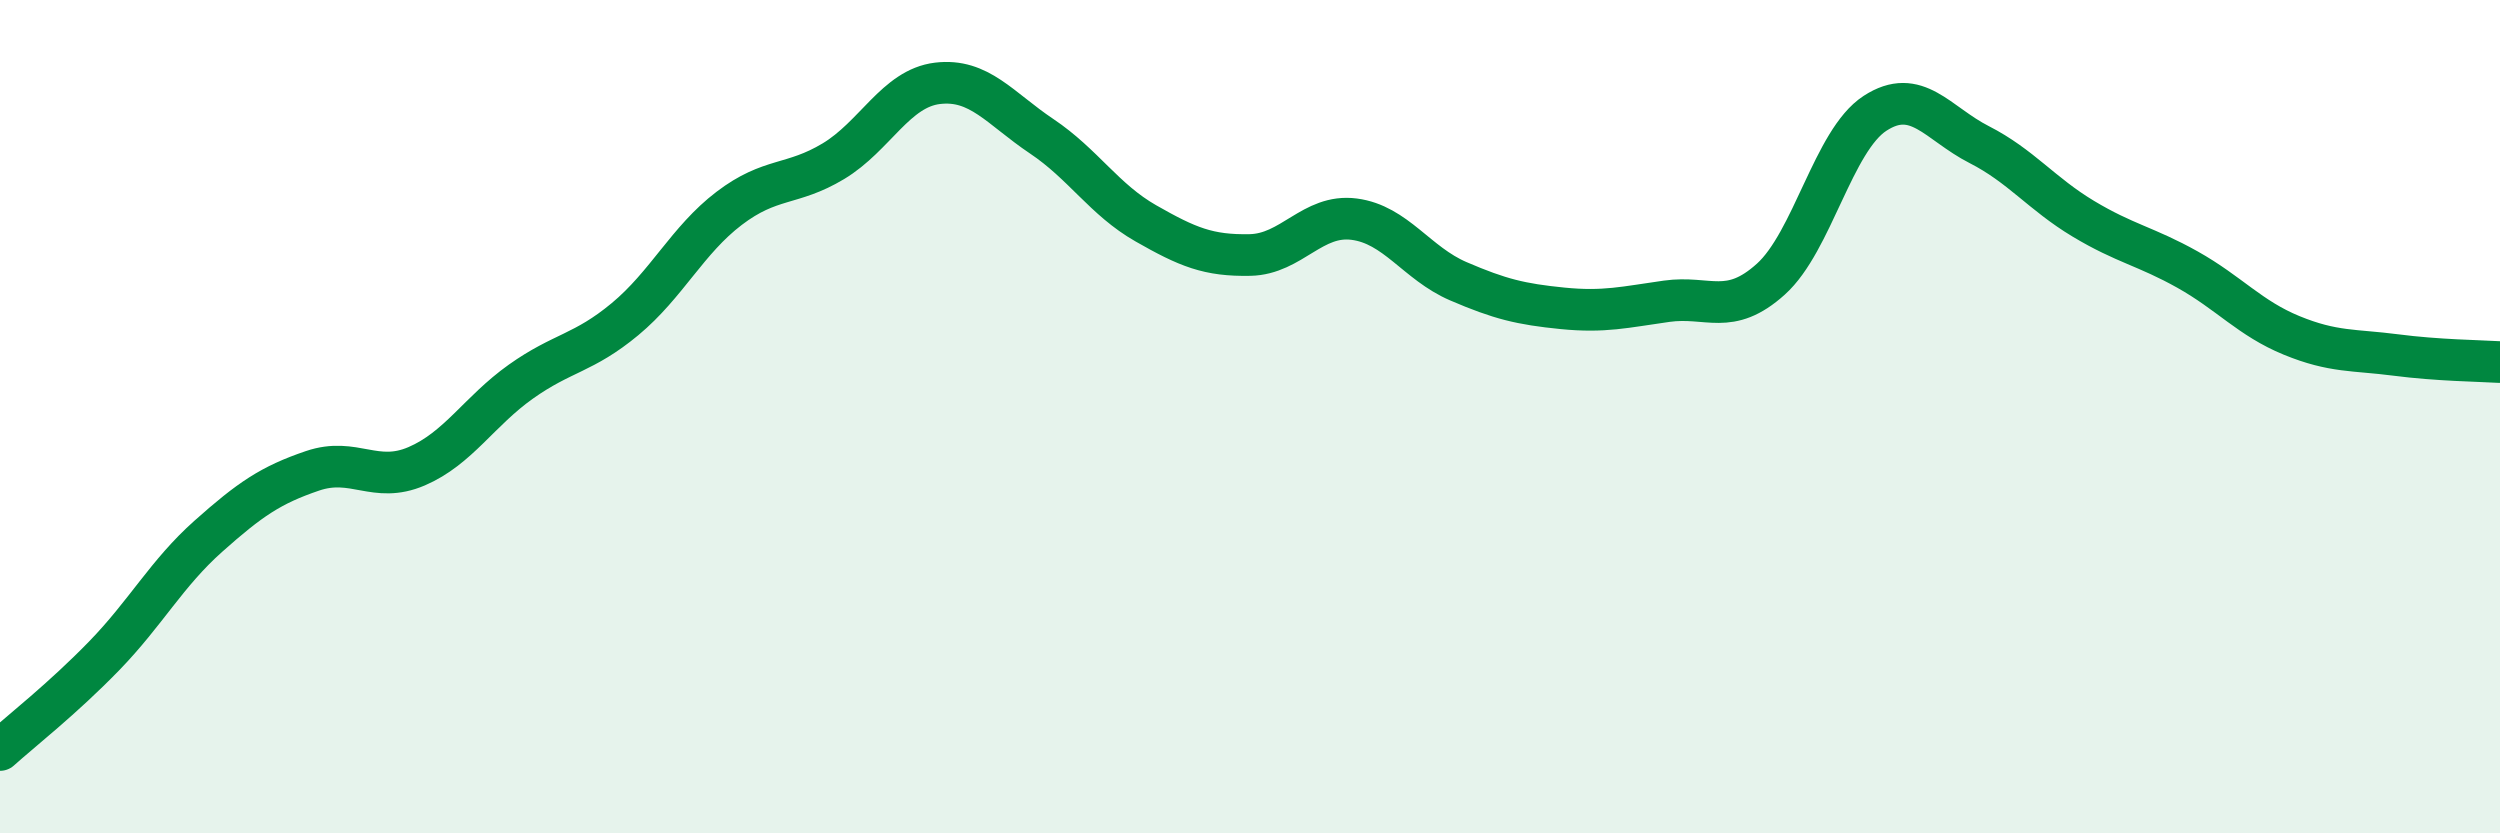 
    <svg width="60" height="20" viewBox="0 0 60 20" xmlns="http://www.w3.org/2000/svg">
      <path
        d="M 0,18 C 0.5,17.55 1.5,16.77 2.5,15.74 C 3.5,14.71 4,13.76 5,12.87 C 6,11.98 6.5,11.64 7.5,11.3 C 8.5,10.96 9,11.62 10,11.19 C 11,10.76 11.5,9.87 12.5,9.16 C 13.5,8.45 14,8.49 15,7.66 C 16,6.83 16.5,5.76 17.5,5 C 18.5,4.24 19,4.47 20,3.87 C 21,3.27 21.5,2.12 22.5,2 C 23.5,1.88 24,2.6 25,3.27 C 26,3.94 26.5,4.79 27.5,5.36 C 28.5,5.93 29,6.14 30,6.12 C 31,6.1 31.5,5.13 32.5,5.26 C 33.5,5.39 34,6.32 35,6.75 C 36,7.18 36.5,7.3 37.5,7.4 C 38.5,7.5 39,7.37 40,7.23 C 41,7.09 41.5,7.6 42.5,6.7 C 43.5,5.8 44,3.37 45,2.72 C 46,2.07 46.5,2.96 47.5,3.47 C 48.5,3.98 49,4.65 50,5.25 C 51,5.85 51.5,5.91 52.5,6.47 C 53.5,7.03 54,7.64 55,8.05 C 56,8.46 56.5,8.39 57.5,8.52 C 58.5,8.65 59.5,8.66 60,8.69L60 20L0 20Z"
        fill="#008740"
        opacity="0.1"
        stroke-linecap="round"
        stroke-linejoin="round"
      />
      <path
        d="M 0,18 C 0.5,17.55 1.5,16.77 2.5,15.74 C 3.5,14.71 4,13.76 5,12.87 C 6,11.98 6.5,11.64 7.5,11.3 C 8.5,10.96 9,11.62 10,11.19 C 11,10.76 11.5,9.87 12.5,9.16 C 13.5,8.45 14,8.49 15,7.66 C 16,6.83 16.5,5.76 17.5,5 C 18.5,4.24 19,4.47 20,3.87 C 21,3.27 21.5,2.12 22.5,2 C 23.5,1.88 24,2.6 25,3.27 C 26,3.94 26.5,4.79 27.5,5.36 C 28.5,5.93 29,6.14 30,6.12 C 31,6.1 31.5,5.13 32.5,5.26 C 33.5,5.39 34,6.32 35,6.75 C 36,7.18 36.5,7.3 37.5,7.4 C 38.5,7.5 39,7.37 40,7.23 C 41,7.09 41.5,7.6 42.5,6.7 C 43.5,5.8 44,3.37 45,2.72 C 46,2.07 46.5,2.96 47.5,3.47 C 48.5,3.98 49,4.65 50,5.25 C 51,5.85 51.5,5.91 52.5,6.47 C 53.5,7.03 54,7.64 55,8.05 C 56,8.46 56.5,8.39 57.5,8.52 C 58.5,8.65 59.5,8.66 60,8.69"
        stroke="#008740"
        stroke-width="1"
        fill="none"
        stroke-linecap="round"
        stroke-linejoin="round"
      />
    </svg>
  